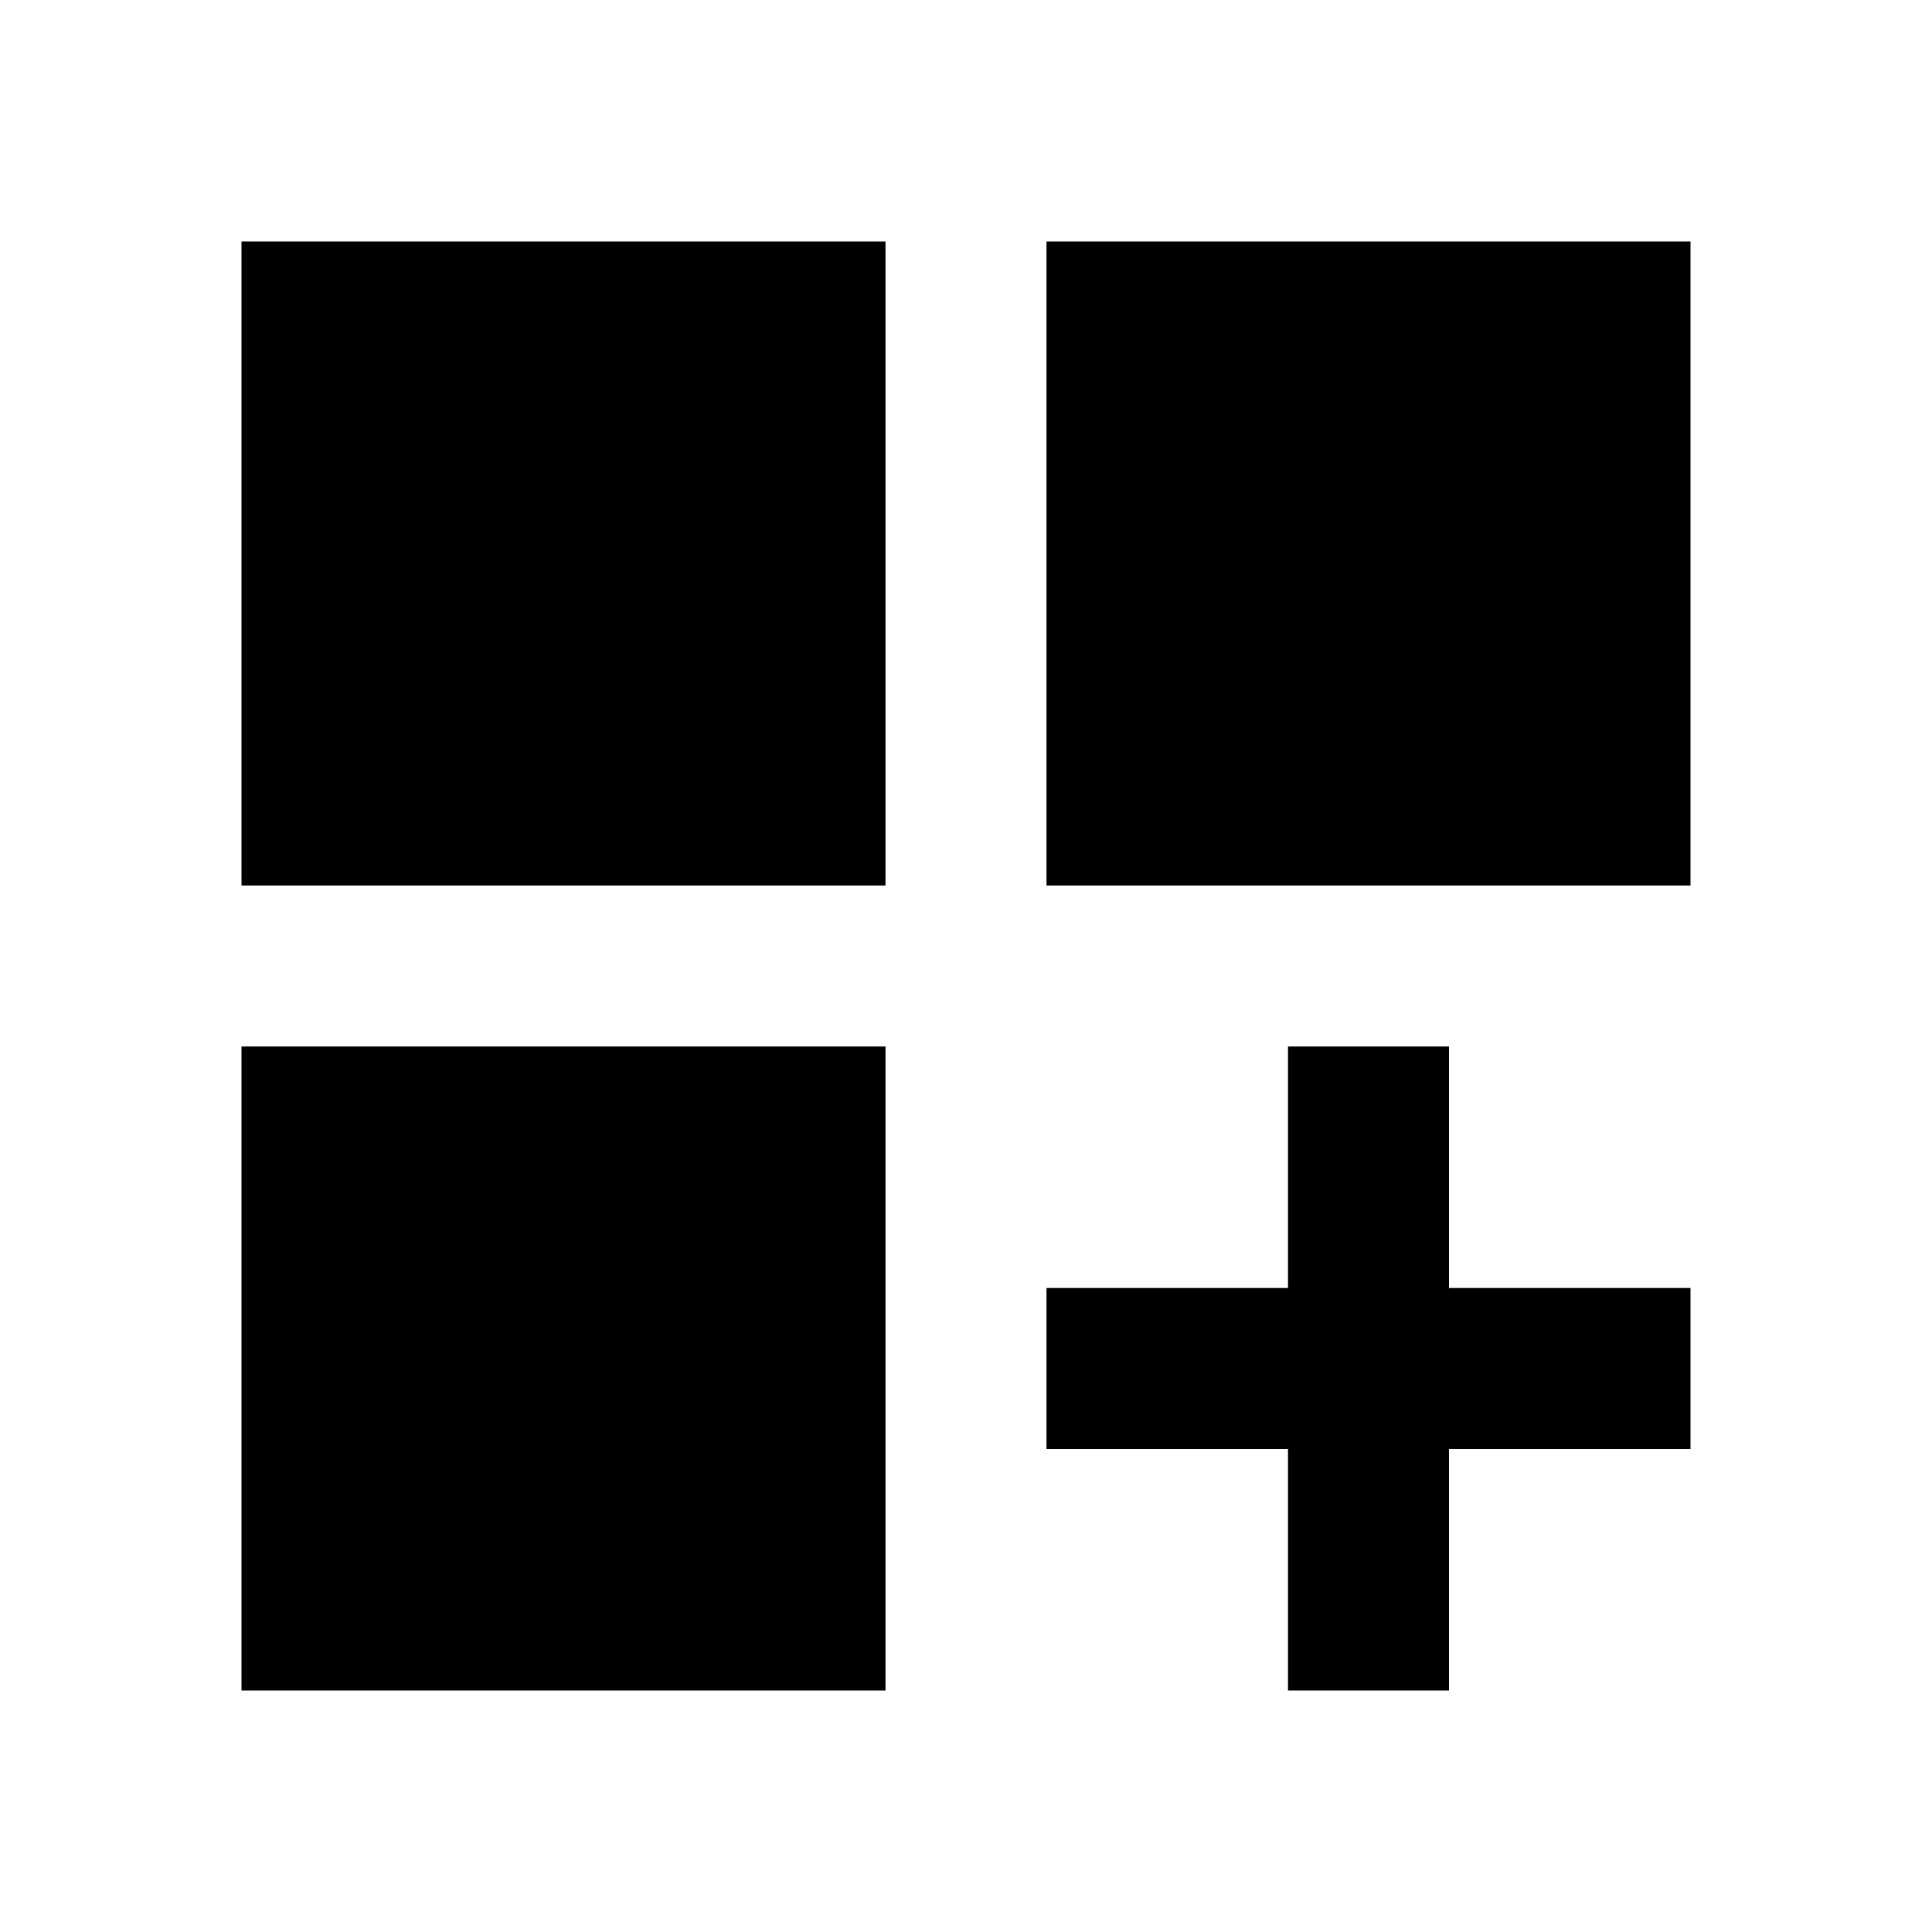 <?xml version="1.0" encoding="utf-8"?>
<!-- Generator: www.svgicons.com -->
<svg xmlns="http://www.w3.org/2000/svg" width="800" height="800" viewBox="0 0 24 24">
<path fill="currentColor" d="M13 3v8h8V3zM3 21h8v-8H3zM3 3v8h8V3zm10 13h3v-3h2v3h3v2h-3v3h-2v-3h-3z"/>
</svg>